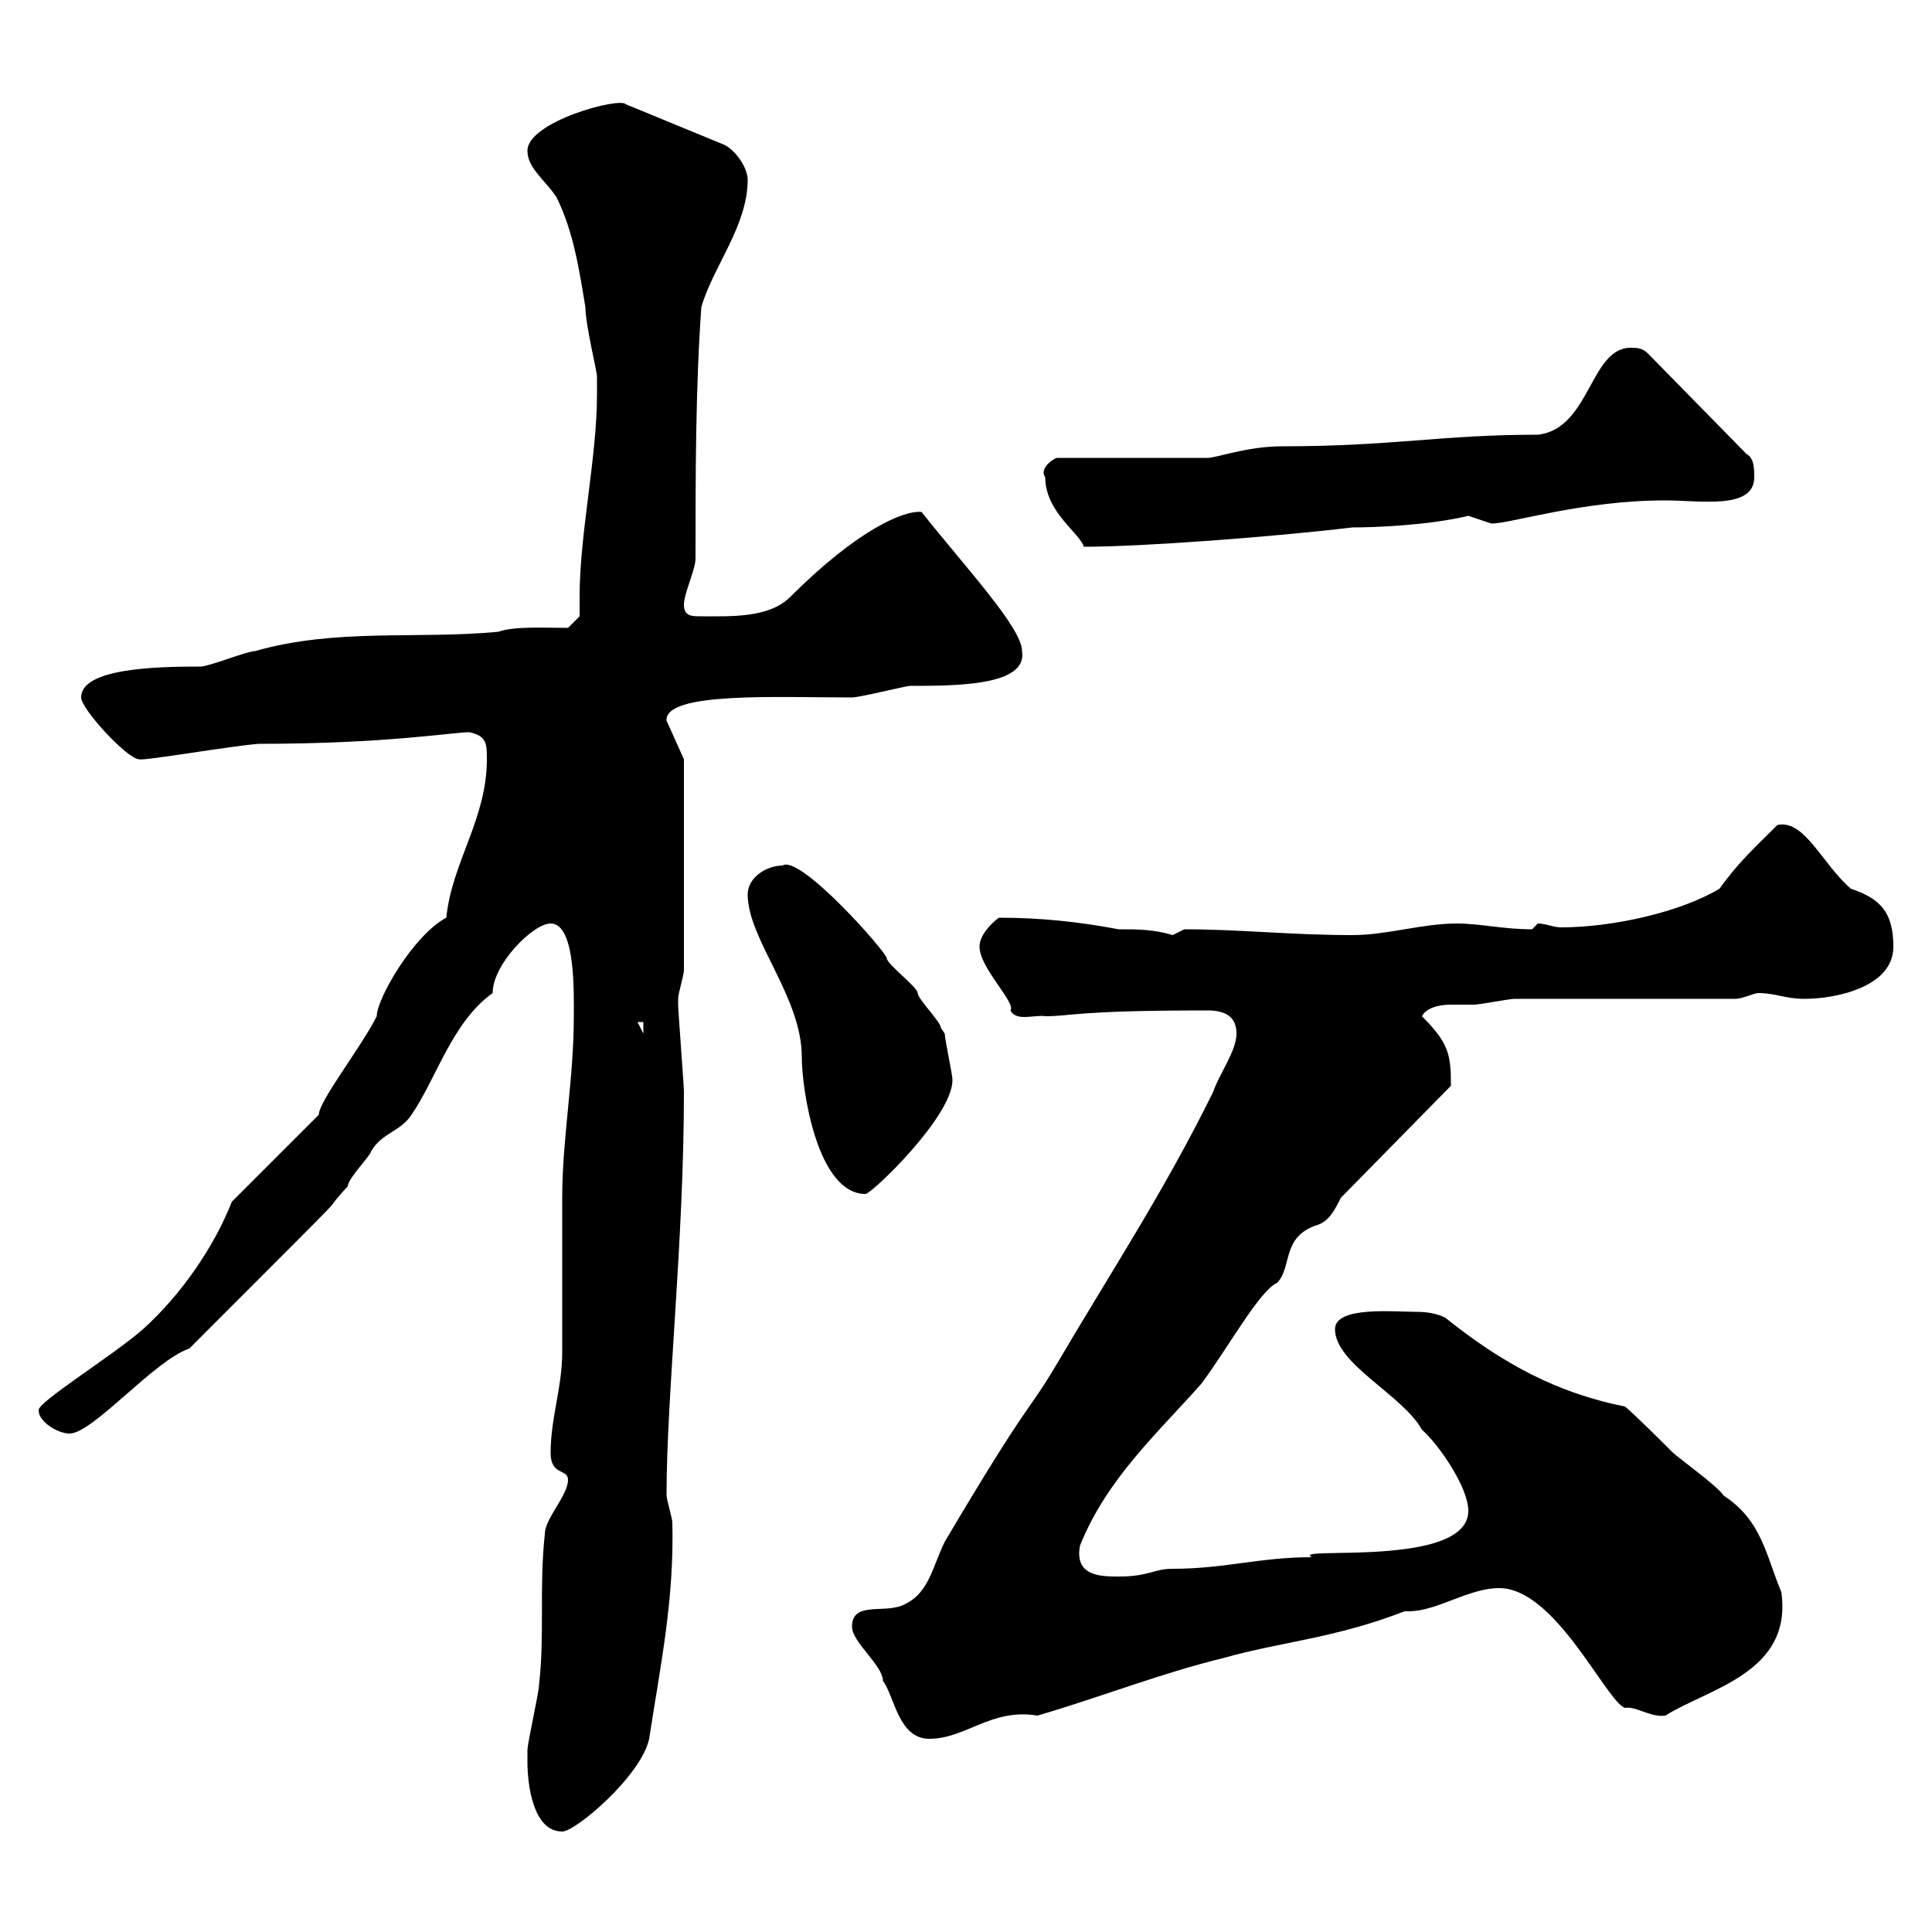<svg xmlns="http://www.w3.org/2000/svg" xmlns:xlink="http://www.w3.org/1999/xlink" width="300" height="300"><path d="M81.90 273.60C81.90 277.20 82.80 284.40 87.30 284.40C89.40 284.40 99.60 275.70 100.80 270C102.60 258.30 104.70 248.40 104.40 236.40C104.40 235.80 103.50 232.80 103.50 232.20C103.50 216.60 106.20 192.90 106.20 169.50C106.20 168.60 105.30 156.90 105.30 156C105.30 156 105.30 156 105.30 155.10C105.30 154.20 106.20 151.50 106.20 150.60L106.20 117.90L103.50 111.90C103.20 107.40 120.60 108.30 132.30 108.30C133.50 108.30 140.70 106.50 141.30 106.50C148.50 106.50 159.60 106.50 158.70 101.10C158.70 97.50 150 88.20 143.10 79.50C140.40 79.20 133.20 82.20 122.70 92.70C119.40 96 113.40 95.70 108.90 95.70C107.40 95.70 106.20 95.70 106.20 93.90C106.20 92.10 108 88.50 108 86.70C108 74.10 108 60.30 108.90 47.70C110.70 41.40 116.10 35.10 116.10 27.90C116.10 26.10 114.30 23.40 112.50 22.50L97.20 16.20C96.30 15 81.90 18.90 81.90 23.40C81.90 26.10 84.60 27.90 86.40 30.60C89.10 36 90 42.30 90.90 47.70C90.90 50.40 92.70 57.60 92.70 58.50L92.70 61.20C92.70 71.10 90 82.80 90 92.70C90 93.90 90 94.50 90 95.70L88.20 97.50C84.90 97.50 79.80 97.20 77.40 98.10C64.80 99.30 52.20 97.50 39.60 101.10C38.40 101.10 32.40 103.50 31.20 103.50C24 103.50 12.60 103.80 12.60 108.30C12.60 110.10 19.80 117.90 21.60 117.90C22.20 118.20 36 115.80 40.20 115.50C60 115.50 70.20 113.70 72.90 113.70C75.60 114.30 75.60 115.50 75.60 117.90C75.60 127.20 70.20 133.80 69.30 142.50C64.20 145.20 58.50 155.10 58.50 157.80C56.10 162.60 49.50 171 49.50 173.10L36 186.60C33.30 193.50 28.20 201 22.20 206.40C17.40 210.60 5.70 217.80 6 219C6 220.80 9 222.60 10.80 222.60C14.40 222.60 24 211.20 29.40 209.40C59.70 179.10 48 190.80 54 184.20C54 183 57.60 179.40 57.60 178.80C59.40 175.80 62.10 175.80 63.90 173.10C67.80 167.40 70.20 158.70 76.50 154.20C76.50 149.70 82.80 143.40 85.50 143.40C89.40 143.40 89.10 154.20 89.10 157.80C89.10 167.70 87.30 176.70 87.30 186C87.30 188.40 87.30 207.60 87.30 210C87.30 215.40 85.50 220.20 85.50 225.60C85.50 229.20 88.20 228 88.20 229.80C88.20 232.20 84.60 235.80 84.60 238.20C83.70 246.60 84.60 253.80 83.70 261.60C83.70 262.80 81.90 270.60 81.90 271.80C81.90 271.80 81.90 273.60 81.90 273.60ZM132.30 252.60C132.30 255 137.10 258.60 137.10 261C138.90 263.40 139.50 270 144.30 270C150 270 153.90 265.20 161.10 266.40C171.30 263.40 180.30 259.80 190.20 257.40C198.60 255 207.30 254.40 218.10 250.20C218.40 250.20 218.70 250.20 218.70 250.20C223.20 250.20 228 246.60 232.80 246.60C241.50 246.60 249.30 264 252.30 265.20C254.10 264.90 256.20 266.70 258.60 266.40C265.20 262.20 278.40 259.80 276.60 247.20C274.20 241.50 273.60 236.10 267.60 232.20C267 231 260.40 226.20 259.80 225.60C258.60 224.40 253.20 219 252.30 218.40C241.80 216.30 233.40 211.80 224.40 204.60C223.20 204 221.70 203.70 219.90 203.70C216.30 203.70 207.30 202.80 207.30 206.40C207.30 211.80 217.80 216.60 220.80 222C223.50 224.40 228 231 228 234.60C228 243.60 200.10 240 203.70 241.80C195.60 241.80 190.20 243.60 182.10 243.60C179.10 243.60 178.50 244.80 173.70 244.80C171 244.80 166.80 244.80 167.70 240C171.90 229.50 180 222.30 186.60 214.80C190.80 209.10 195.60 200.40 198.30 199.20C200.70 196.80 198.90 192 204.60 190.20C206.40 189.60 207.30 187.80 208.20 186L225.30 168.60C225.30 163.80 225 162 220.80 157.80C221.40 156.60 223.20 156 225.30 156C226.80 156 228 156 228.90 156C229.80 156 234.30 155.10 235.20 155.10L269.40 155.10C270.60 155.10 272.40 154.20 273 154.20C275.70 154.20 277.20 155.10 280.20 155.10C285 155.10 294 153.30 294 147C294 141.60 291.90 139.50 287.40 138C282.90 134.10 280.20 127.20 276 128.10C272.70 131.40 270 133.80 267 138C261 141.60 250.50 144 242.40 144C241.20 144 240 143.40 238.80 143.40C238.80 143.40 237.90 144.30 237.90 144.30C233.40 144.30 229.80 143.40 226.20 143.40C220.80 143.40 215.40 145.20 210 145.20C200.40 145.20 192.60 144.30 183.90 144.30C183.90 144.30 182.10 145.20 182.10 145.20C179.10 144.30 176.70 144.30 173.70 144.30C167.40 143.10 161.40 142.50 155.10 142.50C153.90 143.40 152.10 145.20 152.10 147C152.10 150.30 157.80 155.70 156.90 156.90C157.80 158.70 160.80 157.50 162.30 157.80C166.50 157.80 166.80 156.90 187.50 156.90C190.20 156.90 192 157.80 192 160.50C192 163.20 189.30 166.80 188.40 169.50C180.90 184.80 172.20 198 164.10 211.80C159.30 219.90 160.20 216.60 146.70 239.40C144.90 243 144.30 247.20 140.70 249C137.70 250.80 132.30 248.40 132.30 252.60ZM116.10 138.90C116.10 145.80 124.50 154.80 124.50 164.10C124.50 169.20 126.90 185.40 134.40 185.40C135.30 185.40 147.90 173.40 147.90 167.70C147.90 166.80 146.70 161.40 146.70 160.50C146.70 160.50 146.10 159.60 146.10 159.60C146.10 158.70 142.50 155.10 142.50 154.20C142.50 153.30 137.70 149.70 137.70 148.80C137.70 147.90 124.20 132.60 121.50 134.40C119.10 134.40 116.10 136.20 116.10 138.90ZM99 158.70L99.90 158.70L99.90 160.50ZM162.30 74.10C162.30 79.50 167.70 82.80 168.30 84.90C177.30 84.90 197.40 83.40 210 81.90C213.30 81.90 221.70 81.60 228 80.10C228 80.10 231.60 81.30 231.60 81.30C234.60 81.30 245.70 77.70 258.60 77.70C264 77.70 272.40 79.20 272.40 74.10C272.40 72.90 272.40 71.10 271.20 70.50L255.90 54.90C255 54 254.10 54 253.20 54C246.90 54 246.90 66.60 238.80 67.50C223.80 67.50 216.30 69.30 199.20 69.30C193.50 69.30 189 71.10 187.50 71.10L164.10 71.10C163.20 71.40 161.40 72.90 162.30 74.10Z"/></svg>